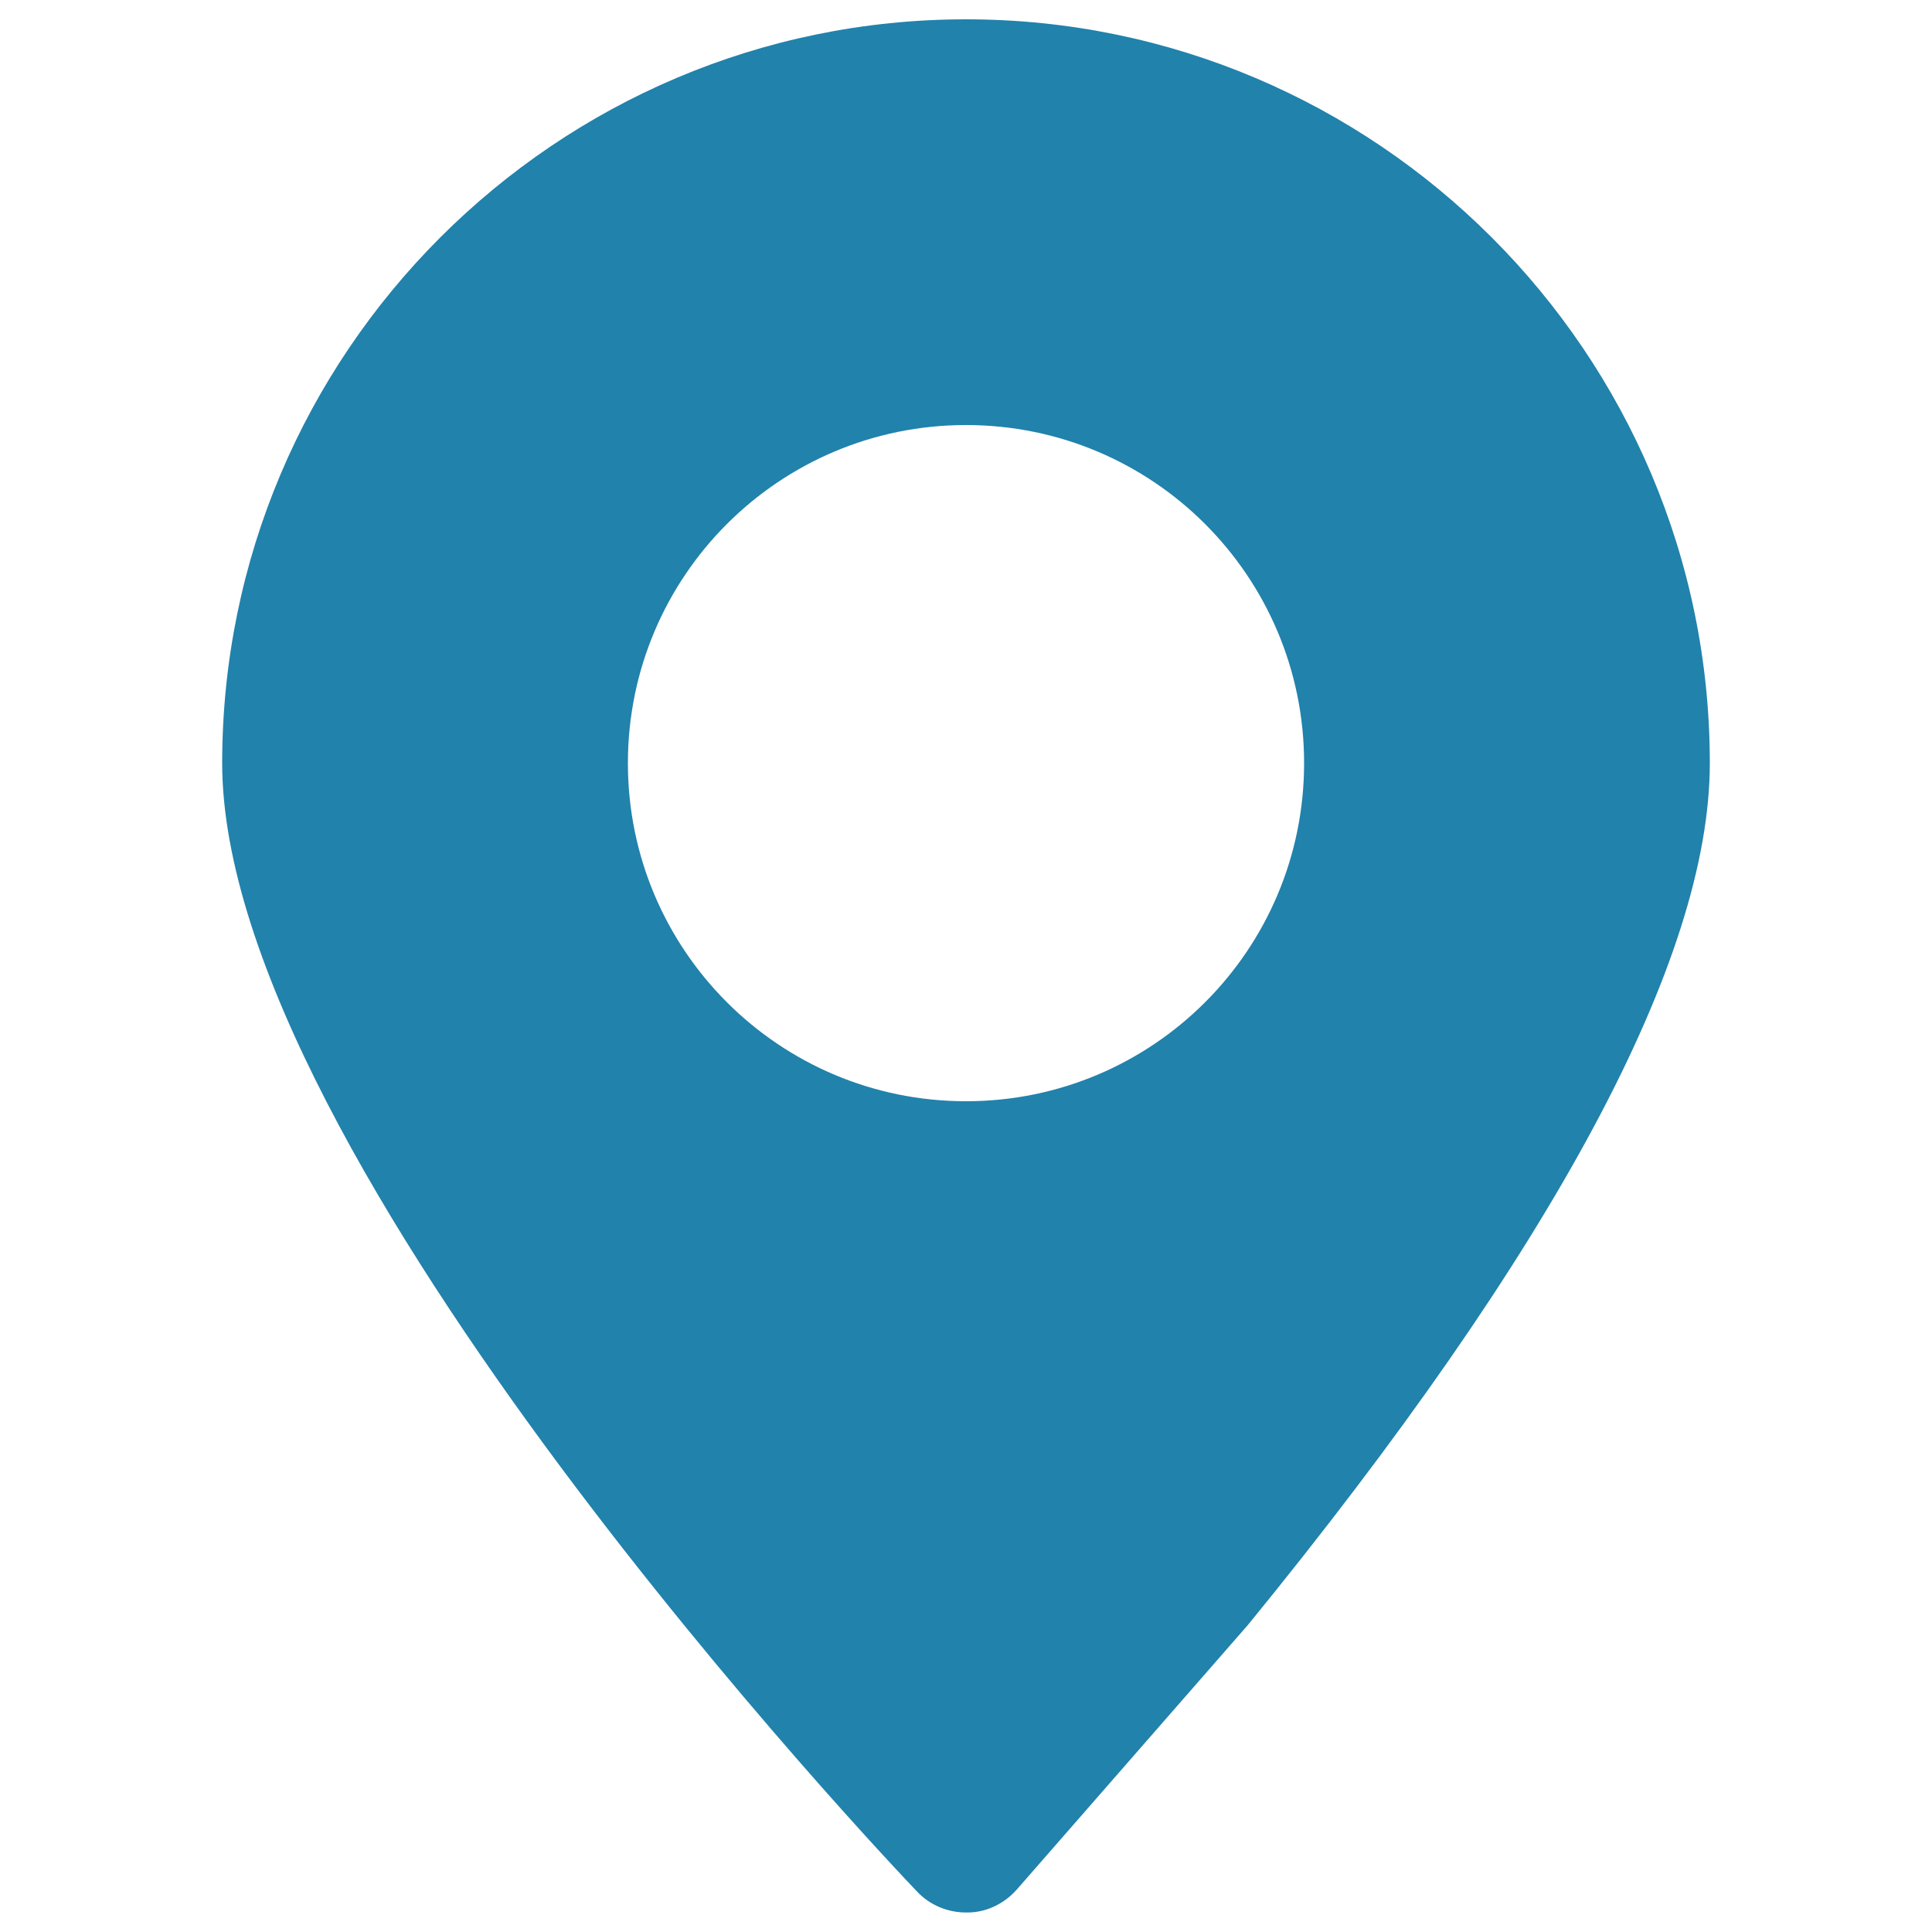 <?xml version="1.0" encoding="utf-8"?>
<!-- Svg Vector Icons : http://www.onlinewebfonts.com/icon -->
<!DOCTYPE svg PUBLIC "-//W3C//DTD SVG 1.1//EN" "http://www.w3.org/Graphics/SVG/1.1/DTD/svg11.dtd">
<svg version="1.1" xmlns="http://www.w3.org/2000/svg" xmlns:xlink="http://www.w3.org/1999/xlink" x="0px" y="0px" viewBox="0 0 1000 1000" fill="#2182ac" xml:space="preserve">
<g><path d="M500,10c-212.3,0-385,172.7-385,385c0,204.9,345,568.8,359.7,584.1c6.6,7,15.8,10.8,25.3,10.8h0.8c9.8,0,19.1-4.6,25.6-12l119.5-136.8C804.5,646.8,885,496.6,885,395C885,182.7,712.3,10,500,10L500,10z M500,570c-96.7,0-175-78.3-175-175c0-96.7,78.3-175,175-175c96.7,0,175,78.3,175,175C675,491.7,596.7,570,500,570L500,570z"/></g>
</svg>
